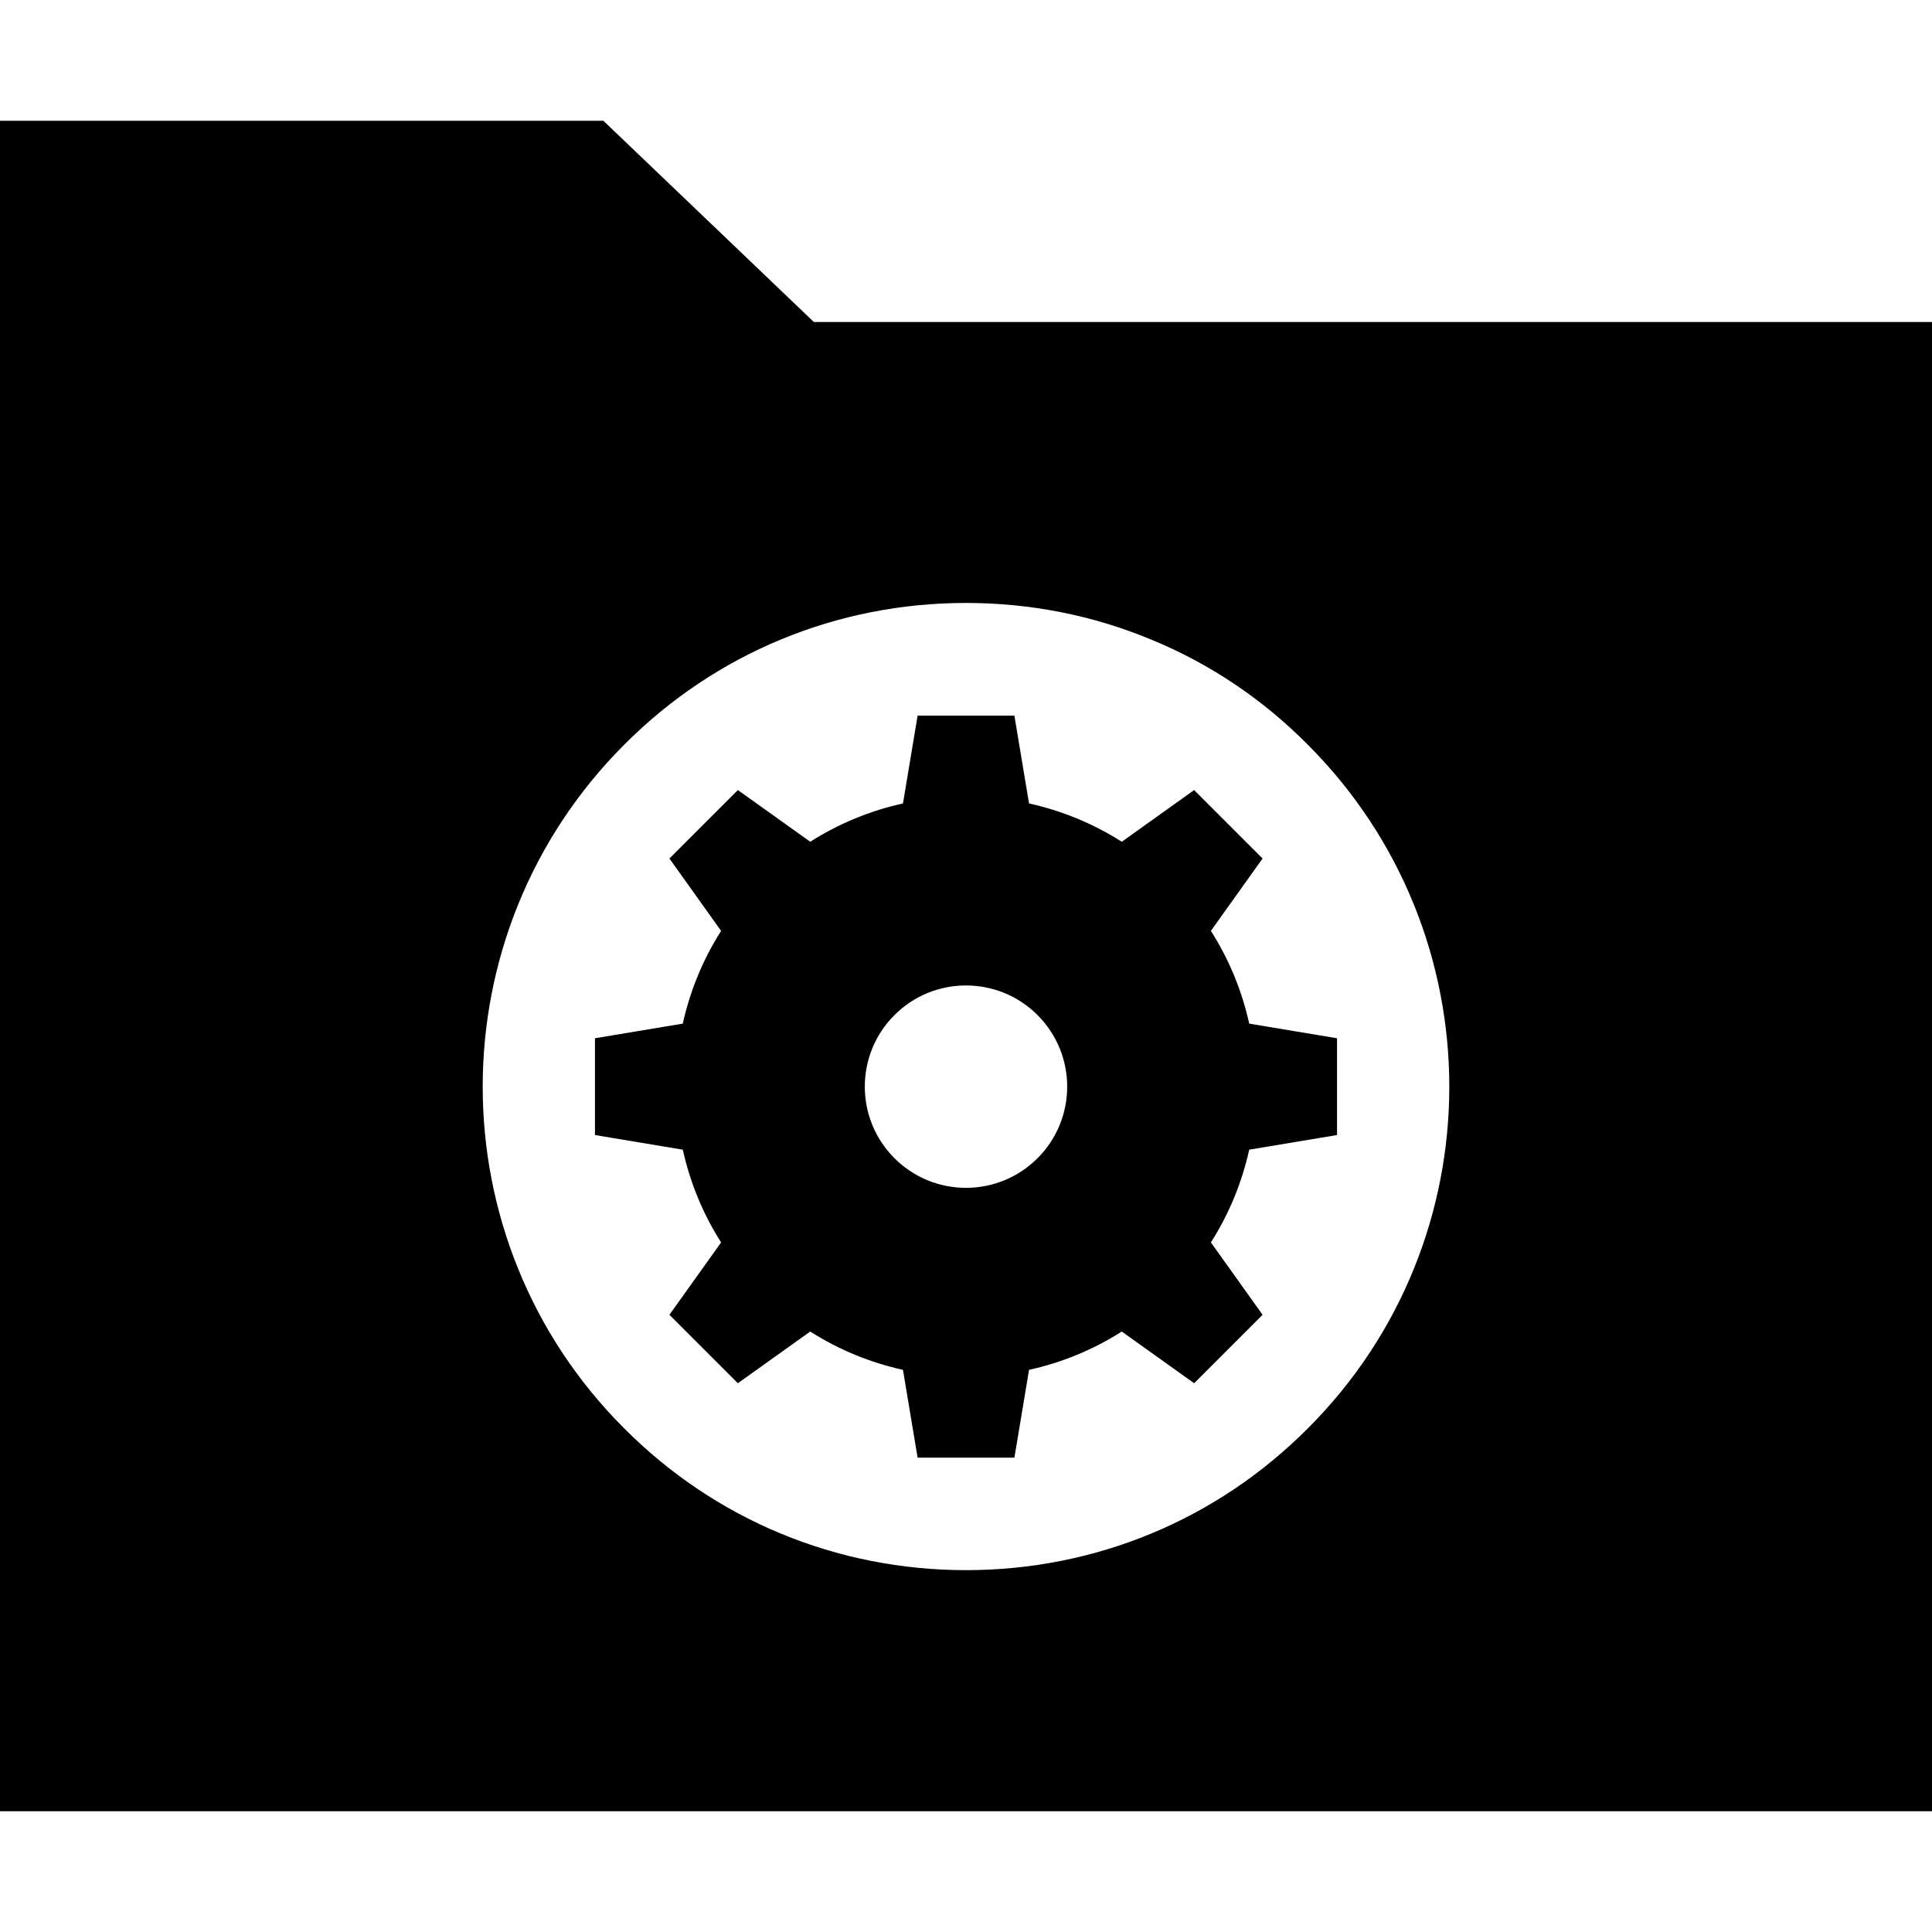 <?xml version="1.0" encoding="iso-8859-1"?>
<!-- Uploaded to: SVG Repo, www.svgrepo.com, Generator: SVG Repo Mixer Tools -->
<svg fill="#000000" height="800px" width="800px" version="1.1" id="Layer_1" xmlns="http://www.w3.org/2000/svg" xmlns:xlink="http://www.w3.org/1999/xlink" 
	 viewBox="0 0 472.615 472.615" xml:space="preserve">
<g>
	<g>
		<path d="M199.089,78.769l-51.495-49.231H0v413.538h472.615V78.769H199.089z M319.902,349.44
			c-22.252,22.351-51.988,34.658-83.594,34.658s-61.342-12.308-83.594-34.658c-46.178-46.08-46.178-121.108,0-167.286
			c22.252-22.351,51.988-34.659,83.594-34.659c15.754,0,31.114,3.052,45.292,8.96c14.178,5.809,27.175,14.474,38.302,25.698
			C366.08,228.332,366.08,303.36,319.902,349.44z"/>
	</g>
</g>
<g>
	<g>
		<path d="M327.072,277.66v-23.678l-21.484-3.581c-1.758-7.935-4.868-15.619-9.373-22.688l12.643-17.701l-16.742-16.742
			l-17.701,12.643c-7.07-4.506-14.753-7.615-22.688-9.373l-3.58-21.484h-23.678l-3.581,21.484
			c-7.934,1.758-15.618,4.868-22.688,9.373l-17.701-12.643l-16.742,16.742l12.643,17.701c-4.505,7.069-7.615,14.753-9.373,22.688
			l-21.484,3.581v23.678l21.484,3.58c1.758,7.935,4.868,15.619,9.373,22.688l-12.643,17.702l16.742,16.742l17.701-12.644
			c7.07,4.506,14.753,7.616,22.689,9.373l3.58,21.484h23.678l3.581-21.484c7.934-1.758,15.618-4.867,22.687-9.373l17.701,12.644
			l16.742-16.742l-12.643-17.702c4.505-7.069,7.615-14.753,9.373-22.688L327.072,277.66z M253.811,283.324
			c-9.667,9.667-25.34,9.667-35.007,0c-9.667-9.667-9.667-25.34,0-35.007c9.667-9.667,25.34-9.667,35.007,0
			C263.478,257.984,263.478,273.657,253.811,283.324z"/>
	</g>
</g>
</svg>